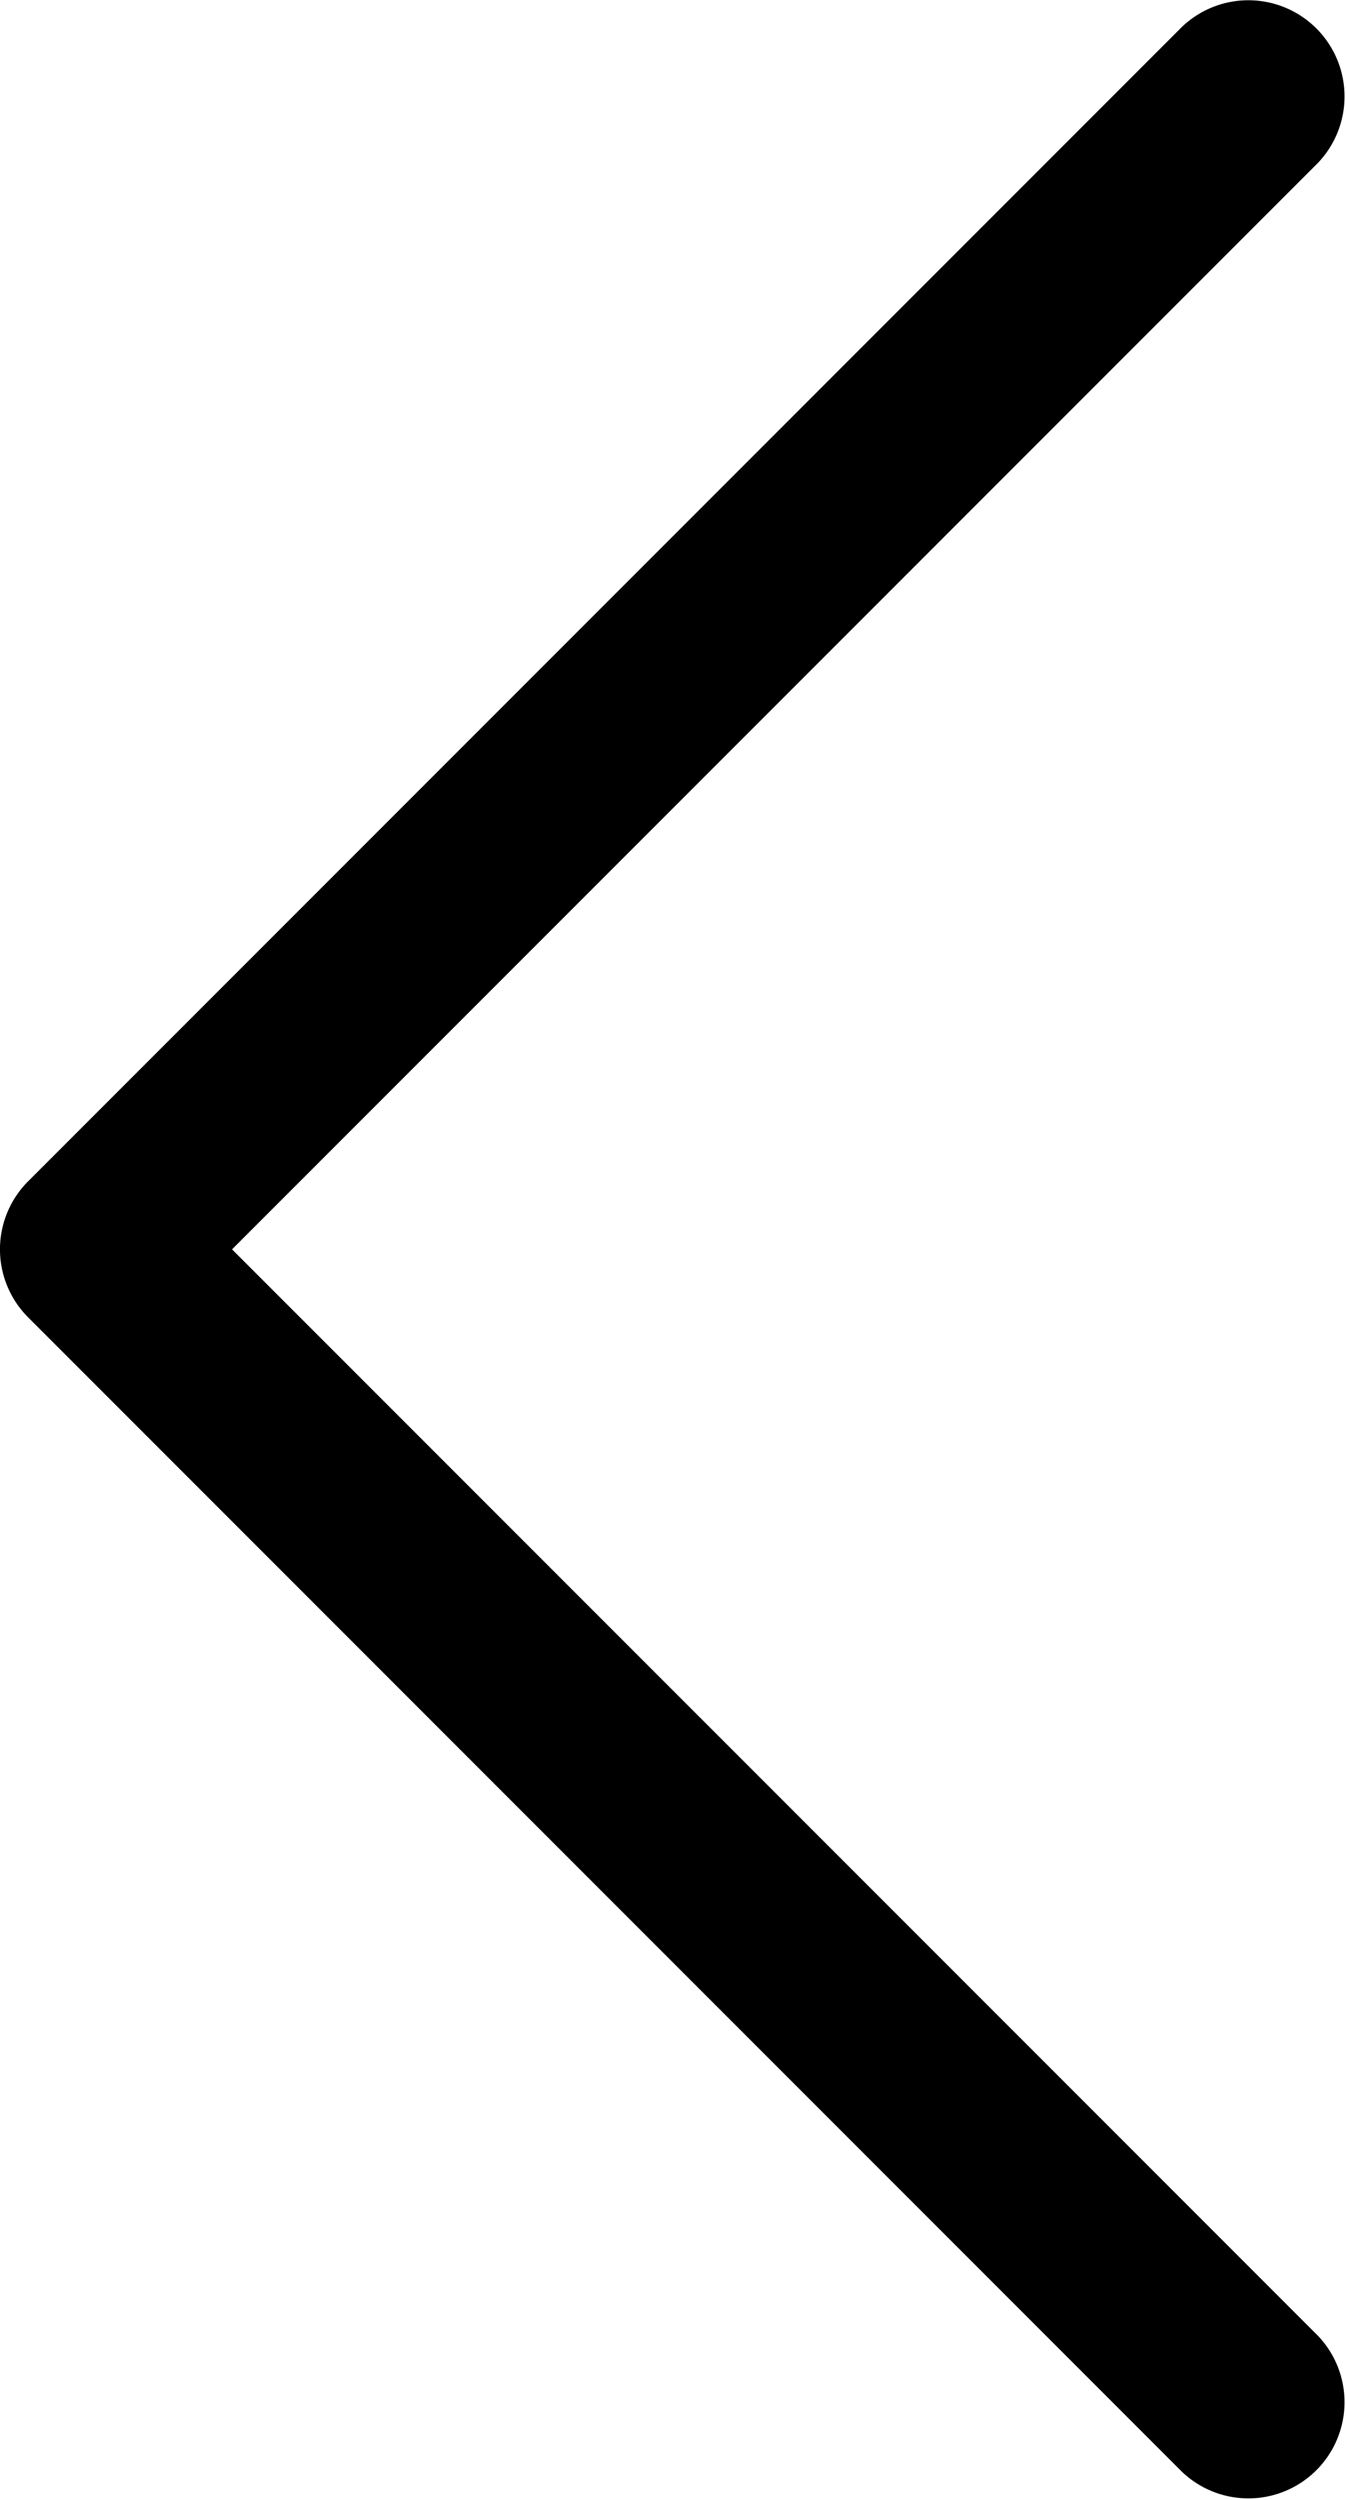 <svg id="Capa_1" data-name="Capa 1" xmlns="http://www.w3.org/2000/svg" viewBox="0 0 238.93 443.52"><path d="M107.29,233.72l204.8,204.8a17.07,17.07,0,0,0,24.14-24.13L143.49,221.66,336.23,28.92A17.07,17.07,0,0,0,312.09,4.79l-204.8,204.8A17.07,17.07,0,0,0,107.29,233.72Z" transform="translate(-102.3 0)"/></svg>